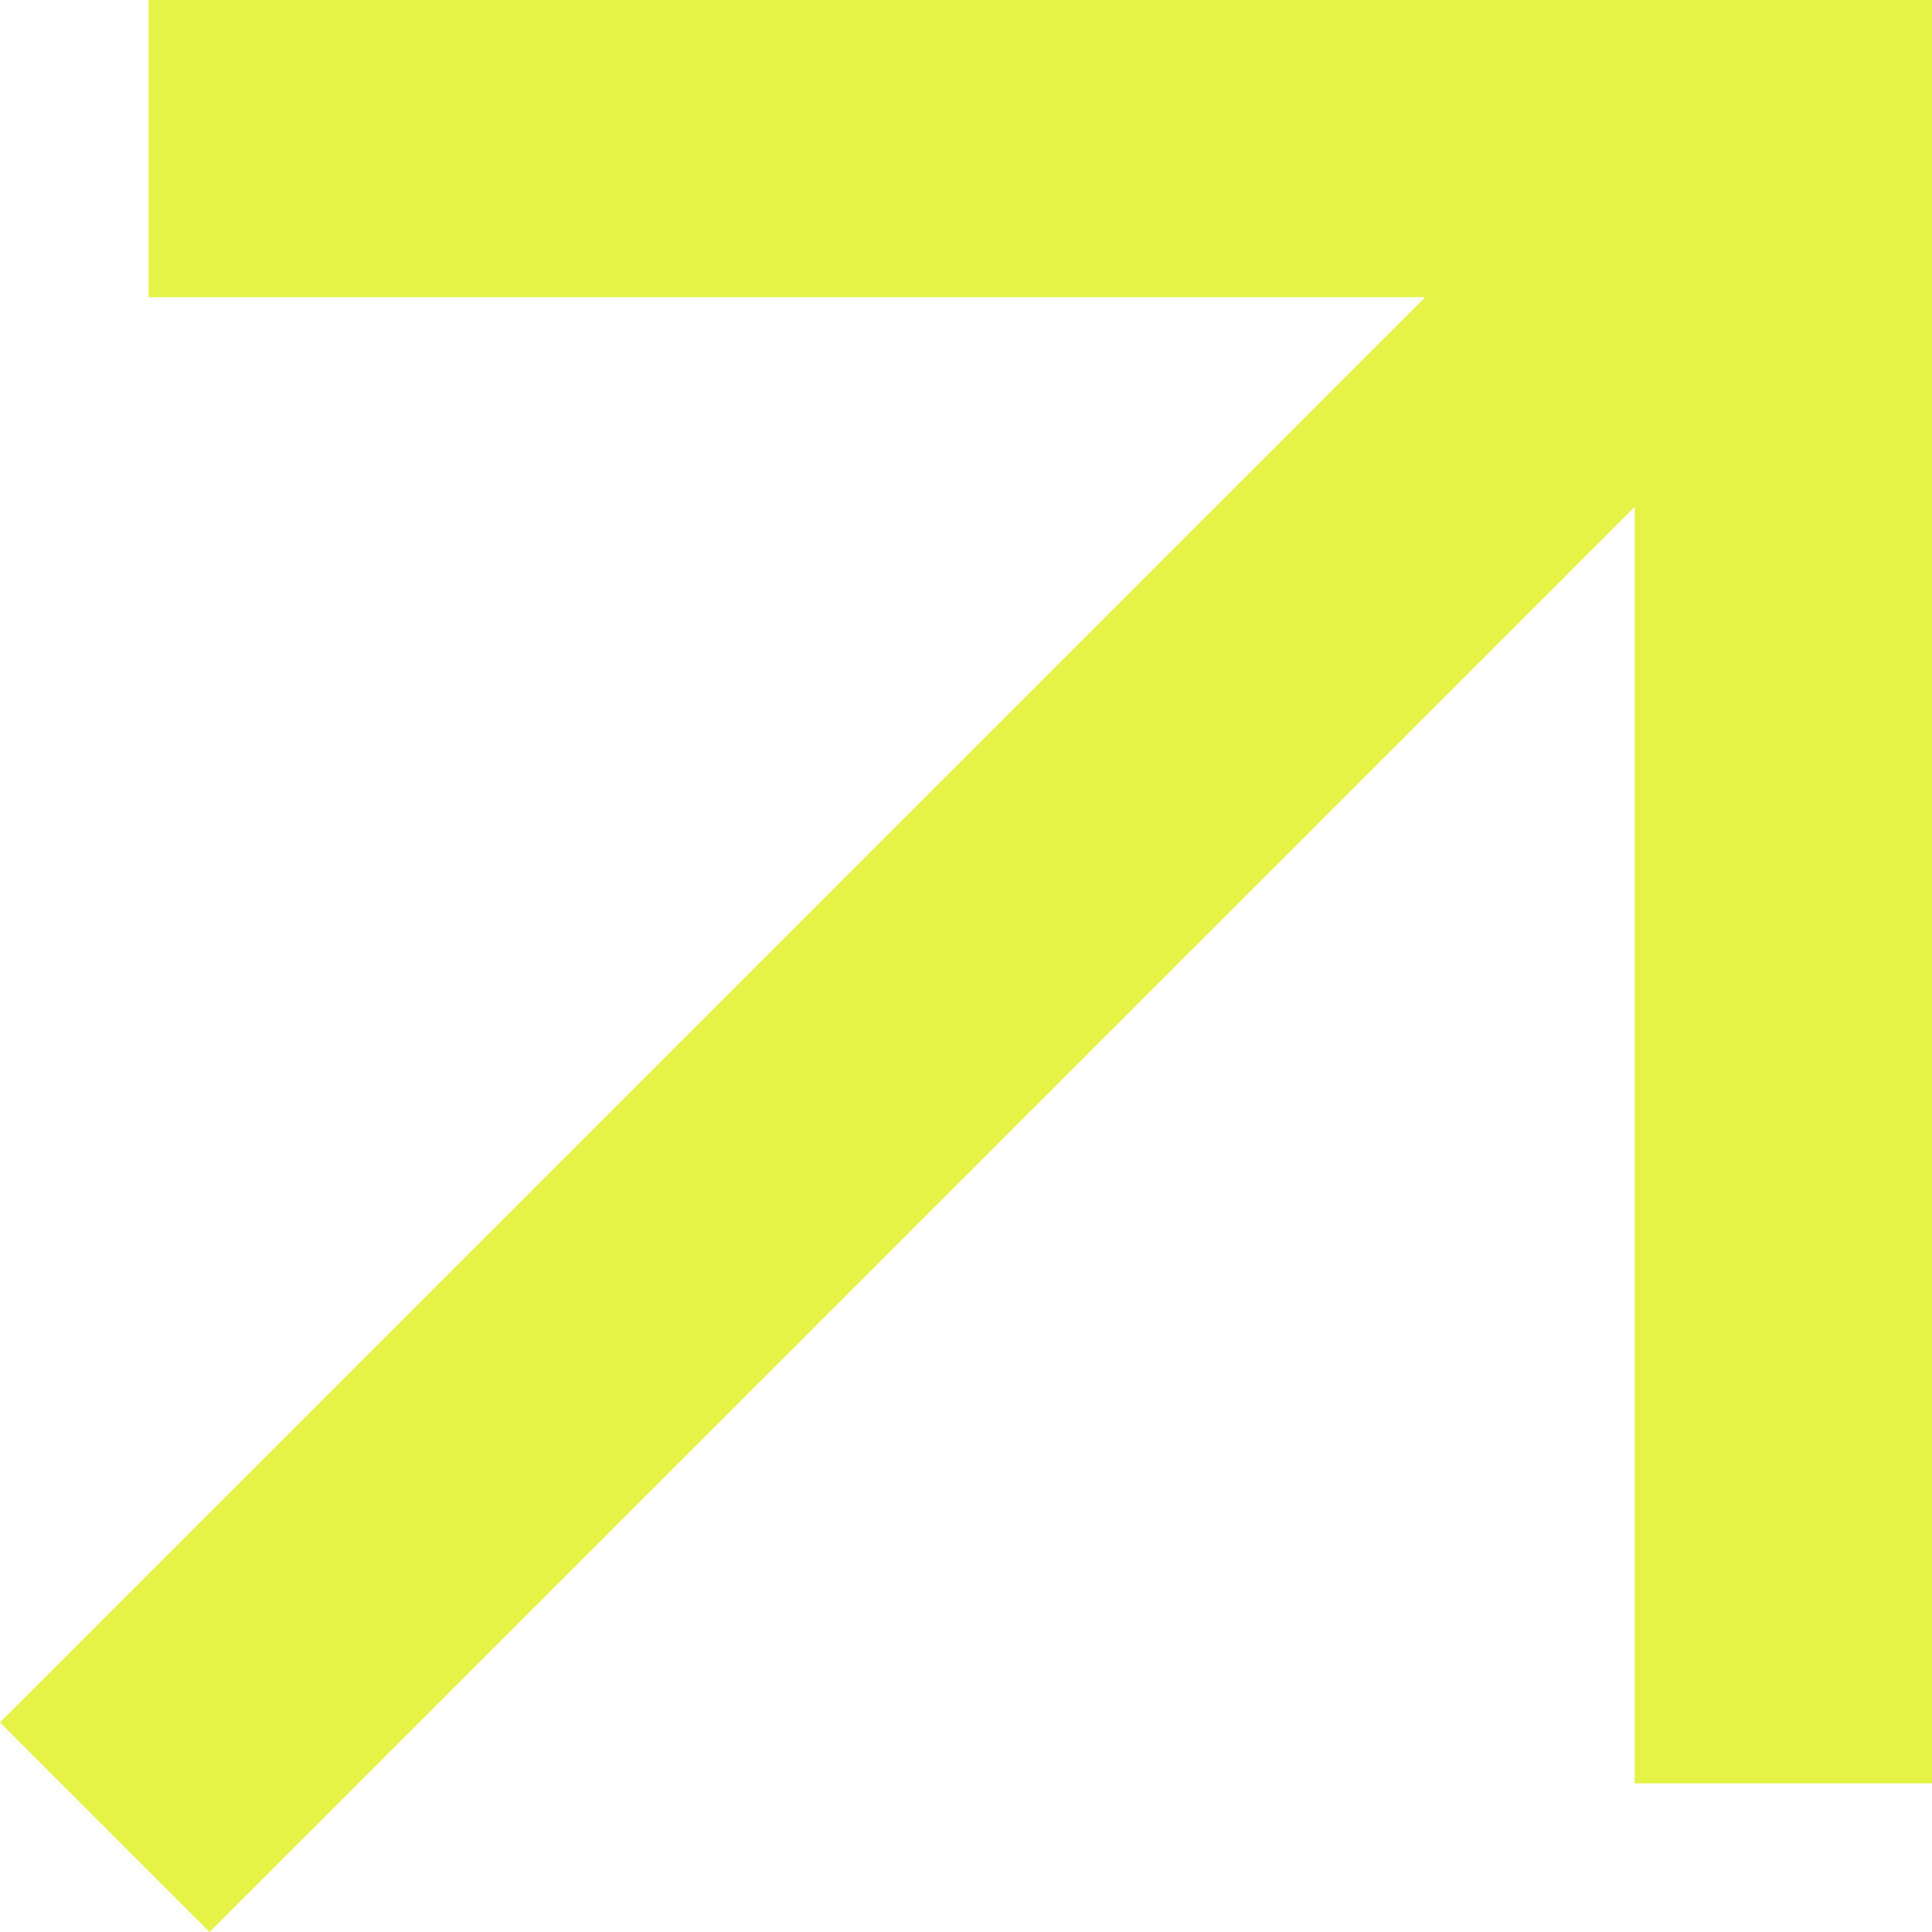 <svg xmlns="http://www.w3.org/2000/svg" width="686.157" height="686.157" viewBox="0 0 686.157 686.157"><path d="M57.781,6V111.563H511.173L5,617.735l74.422,74.422L585.595,185.984V639.376H691.157V6Z" transform="translate(-5 -6)" fill="#e5f246"/></svg>